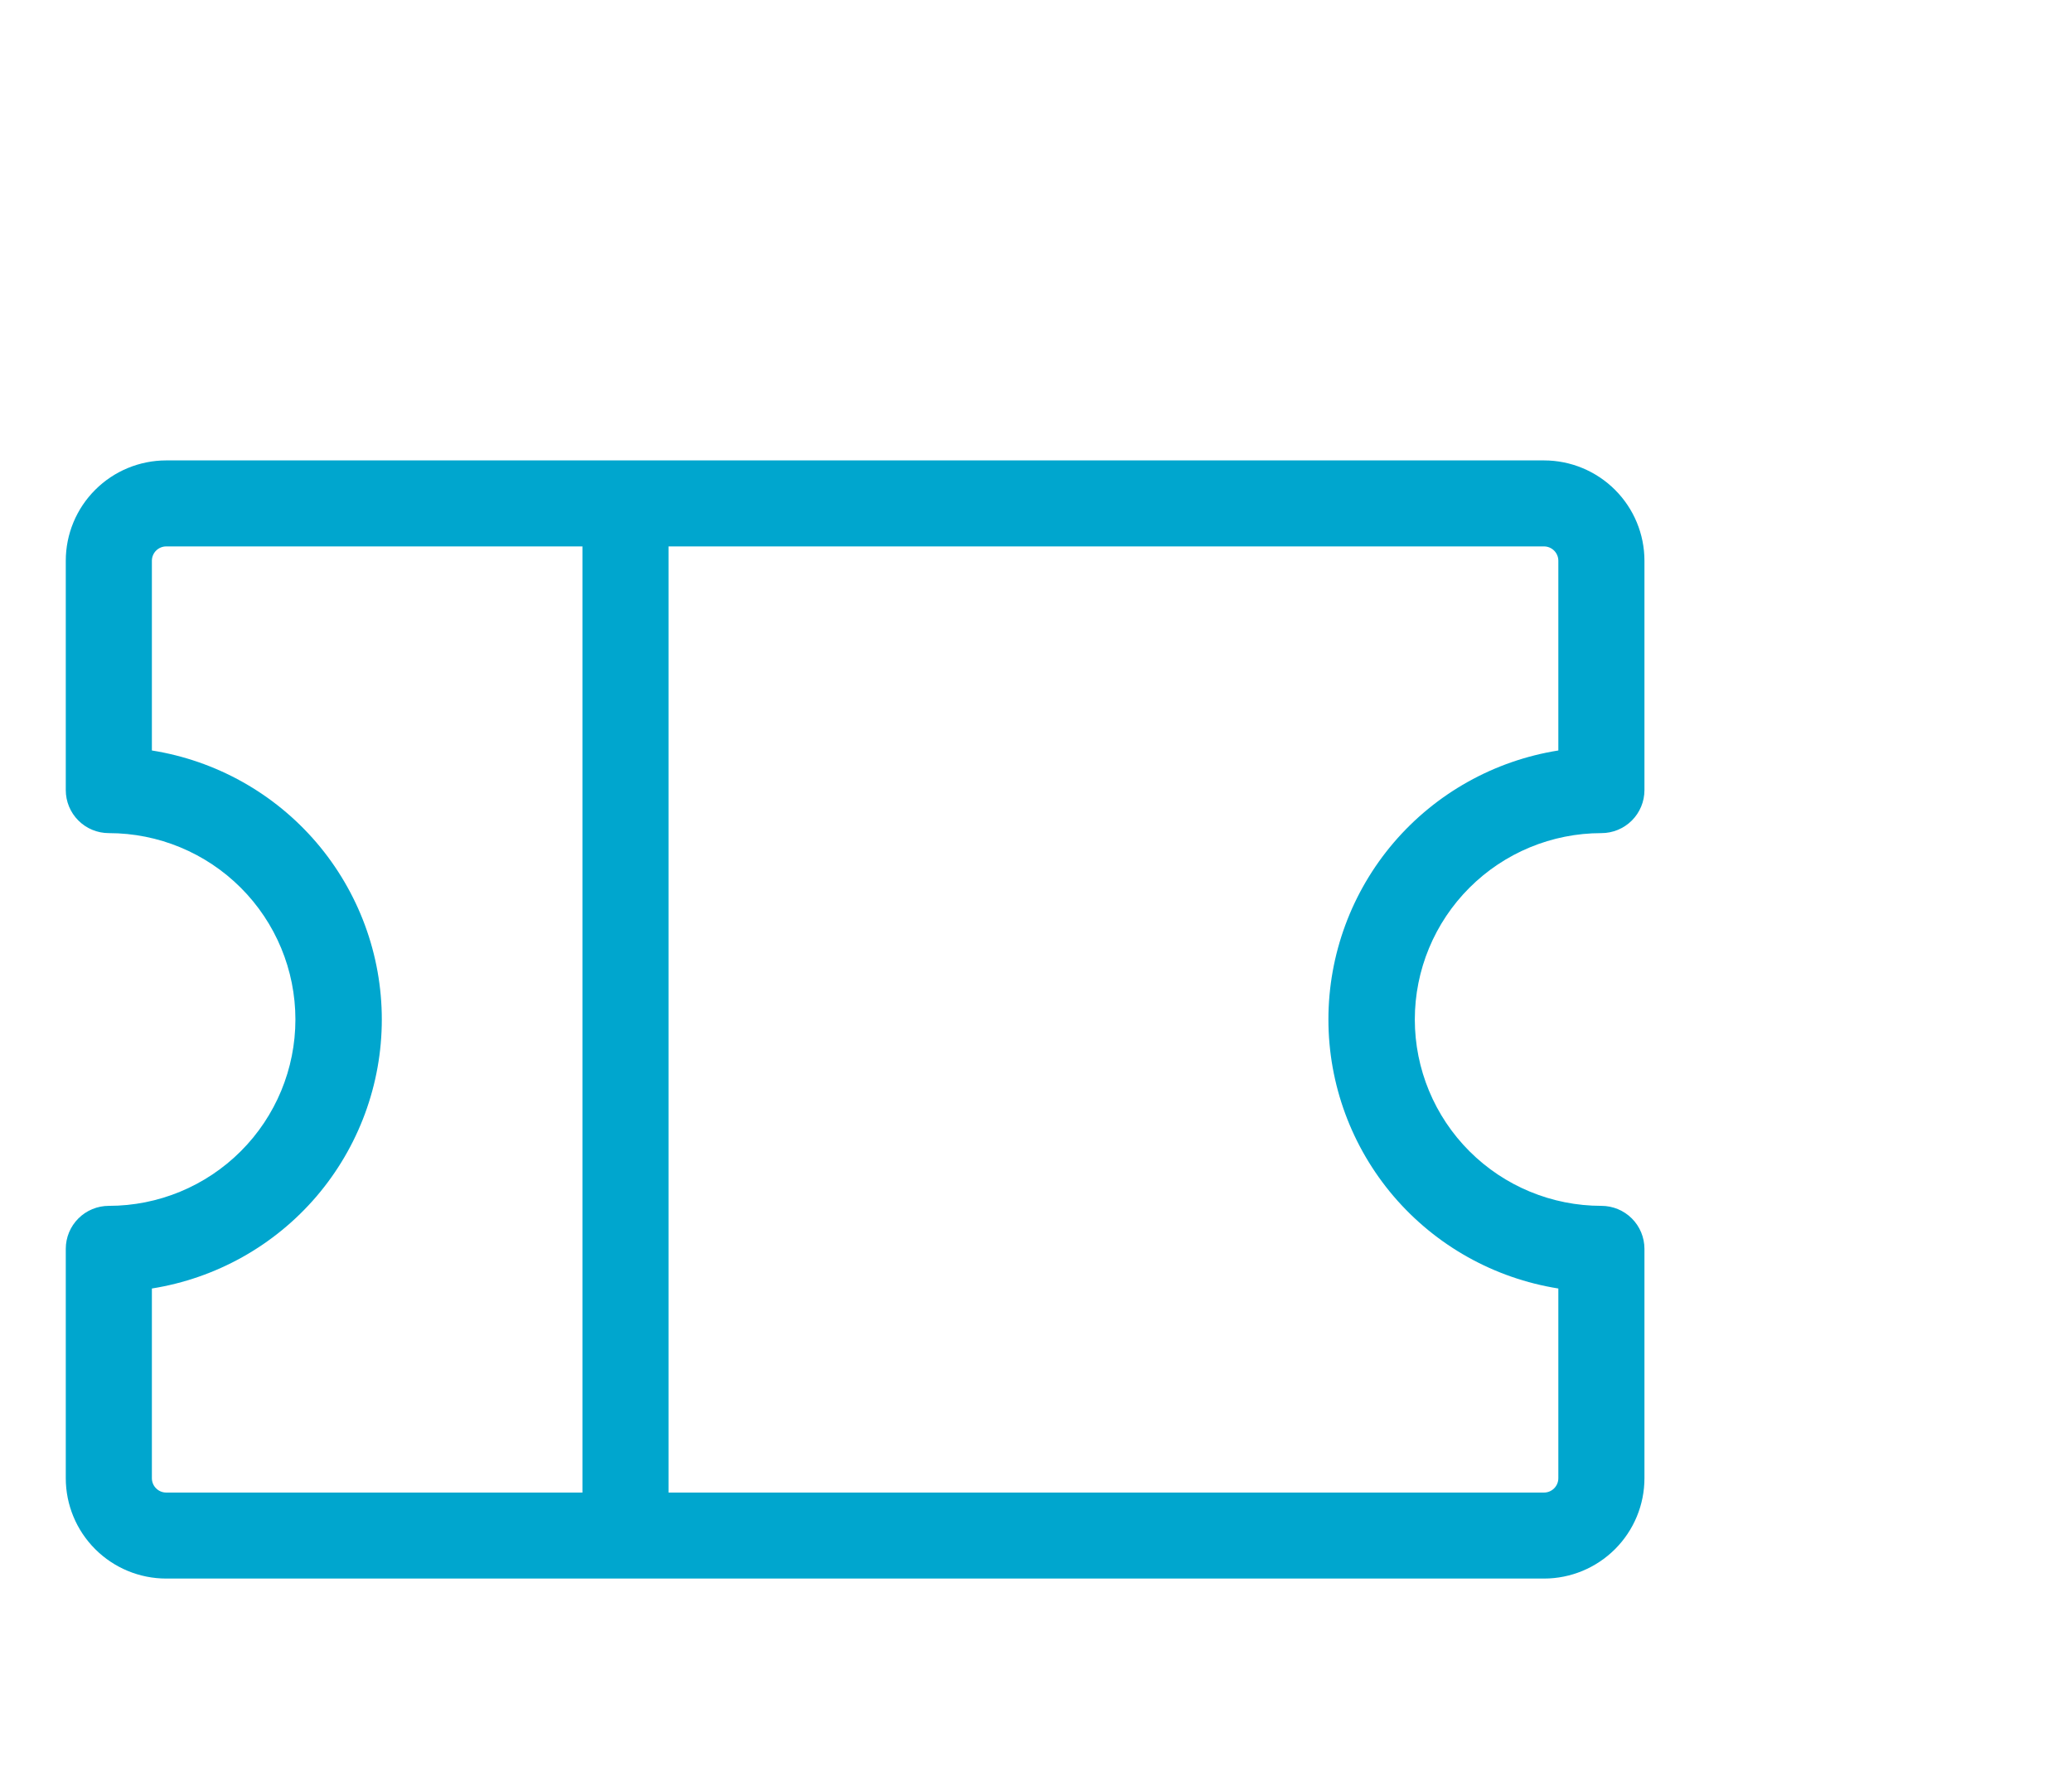<svg width="63" height="54" viewBox="0 0 63 54" fill="none" xmlns="http://www.w3.org/2000/svg">
<g clip-path="url(#clip0_1137_5258)">
<path d="M48.691 25.333C49.038 25.333 49.371 25.196 49.617 24.95C49.862 24.705 50 24.372 50 24.026V17.051C50 16.242 49.678 15.466 49.105 14.894C48.532 14.322 47.756 14 46.946 14H5.055C4.244 14 3.467 14.322 2.895 14.894C2.322 15.466 2 16.242 2 17.051V24.026C2 24.372 2.138 24.705 2.383 24.95C2.629 25.196 2.962 25.333 3.309 25.333C4.814 25.333 6.256 25.93 7.32 26.993C8.384 28.056 8.982 29.497 8.982 31C8.982 32.503 8.384 33.944 7.32 35.007C6.256 36.07 4.814 36.667 3.309 36.667C2.962 36.667 2.629 36.804 2.383 37.05C2.138 37.295 2 37.627 2 37.974V44.949C2 45.758 2.322 46.534 2.895 47.106C3.467 47.678 4.244 48 5.055 48H46.946C47.756 48 48.532 47.678 49.105 47.106C49.678 46.534 50 45.758 50 44.949V37.974C50 37.627 49.862 37.295 49.617 37.05C49.371 36.804 49.038 36.667 48.691 36.667C47.186 36.667 45.743 36.07 44.68 35.007C43.616 33.944 43.018 32.503 43.018 31C43.018 29.497 43.616 28.056 44.68 26.993C45.743 25.93 47.186 25.333 48.691 25.333ZM4.618 44.949V39.18C6.567 38.87 8.342 37.877 9.624 36.378C10.905 34.878 11.609 32.971 11.609 31C11.609 29.029 10.905 27.122 9.624 25.622C8.342 24.123 6.567 23.13 4.618 22.82V17.051C4.618 16.936 4.664 16.825 4.746 16.743C4.828 16.661 4.939 16.615 5.055 16.615H17.709V45.385H5.055C4.939 45.385 4.828 45.339 4.746 45.257C4.664 45.175 4.618 45.064 4.618 44.949ZM47.382 39.18V44.949C47.382 45.064 47.336 45.175 47.254 45.257C47.172 45.339 47.061 45.385 46.946 45.385H20.327V16.615H46.946C47.061 16.615 47.172 16.661 47.254 16.743C47.336 16.825 47.382 16.936 47.382 17.051V22.82C45.433 23.13 43.658 24.123 42.376 25.622C41.095 27.122 40.391 29.029 40.391 31C40.391 32.971 41.095 34.878 42.376 36.378C43.658 37.877 45.433 38.87 47.382 39.18Z" fill="#00A6CE"/>
</g>
<defs>
<clipPath id="clip0_1137_5258">
<rect width="63" height="54" fill="white"/>
</clipPath>
</defs>
</svg>
